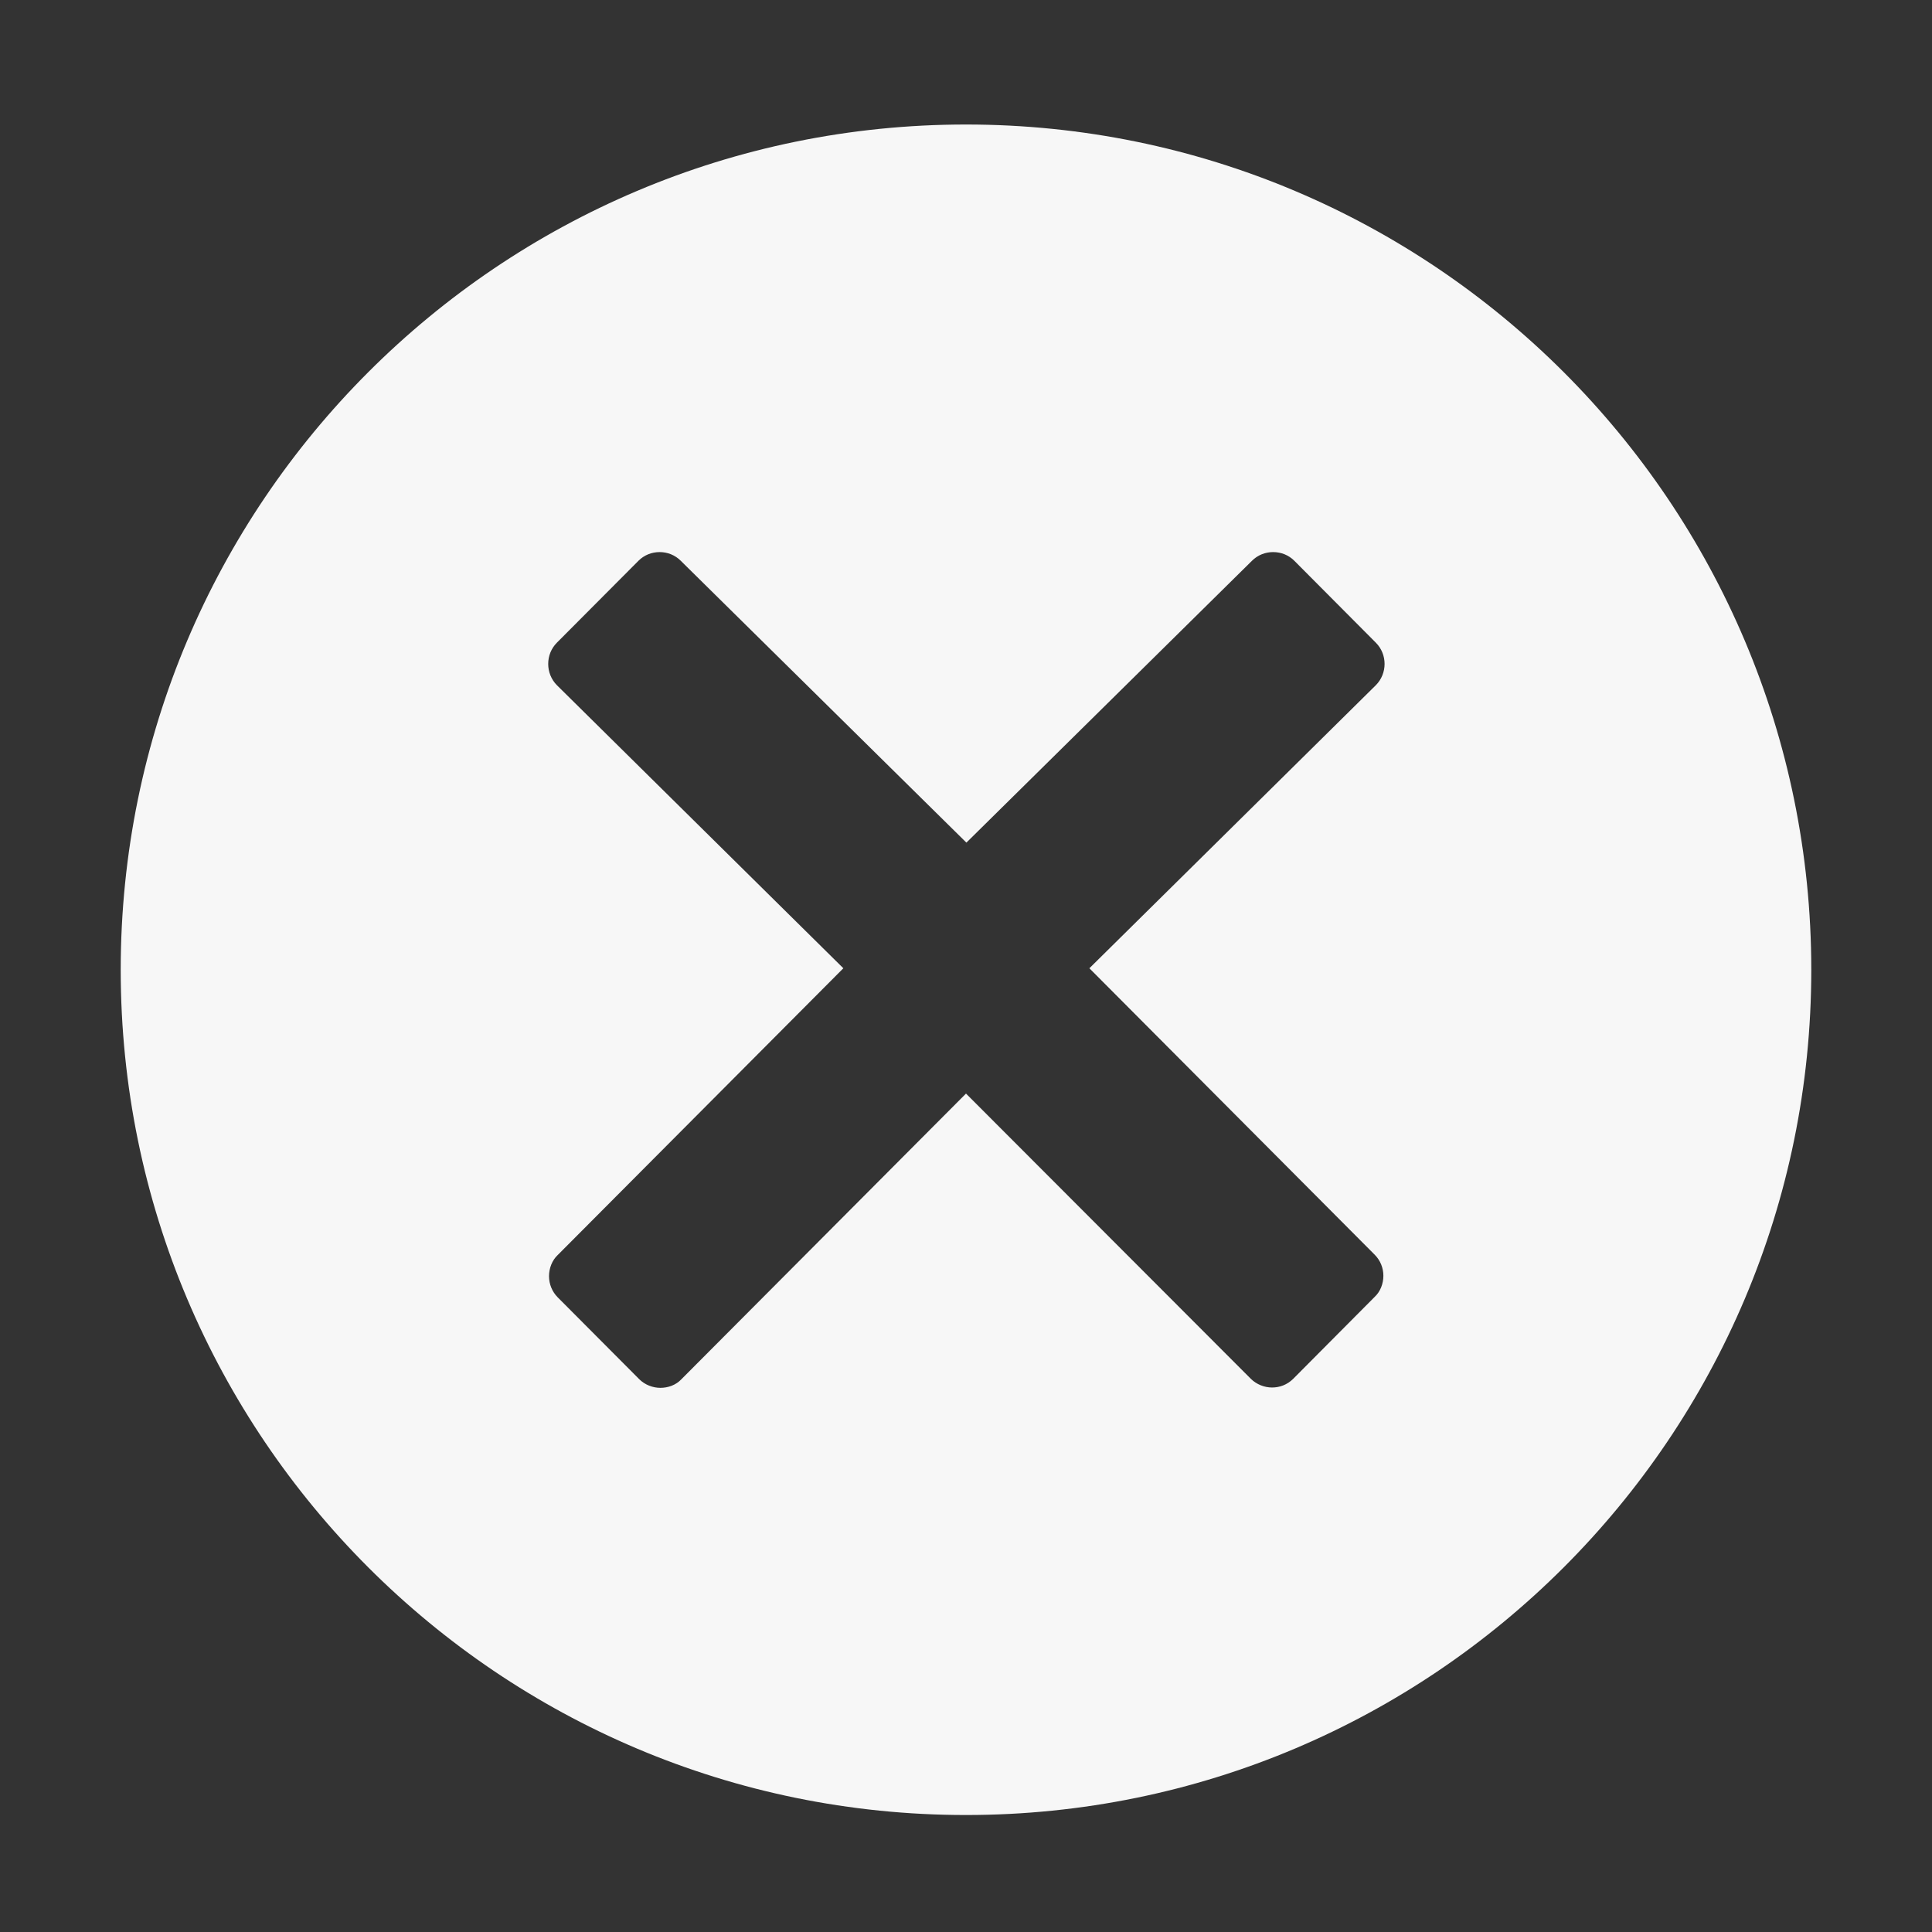 <svg width="29" height="29" viewBox="0 0 29 29" fill="none" xmlns="http://www.w3.org/2000/svg">
<rect x="0" y="0" width="29" height="29" fill="#333333" stroke="none"/>
<path d="M14.5 1.869C7.494 1.869 1.812 7.55 1.812 14.557C1.812 21.563 7.494 27.244 14.5 27.244C21.506 27.244 27.188 21.563 27.188 14.557C27.188 7.55 21.506 1.869 14.5 1.869ZM20.634 18.833C20.719 18.918 20.765 19.031 20.765 19.15C20.765 19.269 20.719 19.388 20.634 19.467L19.411 20.697C19.32 20.787 19.207 20.827 19.094 20.827C18.98 20.827 18.861 20.781 18.776 20.697L14.5 16.415L10.229 20.702C10.144 20.793 10.025 20.832 9.912 20.832C9.799 20.832 9.68 20.787 9.595 20.702L8.371 19.473C8.287 19.388 8.241 19.275 8.241 19.156C8.241 19.037 8.287 18.918 8.371 18.839L12.659 14.534L8.36 10.286C8.185 10.11 8.185 9.821 8.36 9.646L9.584 8.417C9.669 8.332 9.782 8.287 9.901 8.287C10.02 8.287 10.133 8.332 10.218 8.417L14.506 12.648L18.793 8.417C18.878 8.332 18.992 8.287 19.11 8.287C19.23 8.287 19.343 8.332 19.428 8.417L20.651 9.646C20.827 9.821 20.827 10.11 20.651 10.286L16.352 14.534L20.634 18.833Z" fill="#F7F7F7"/>
</svg>
